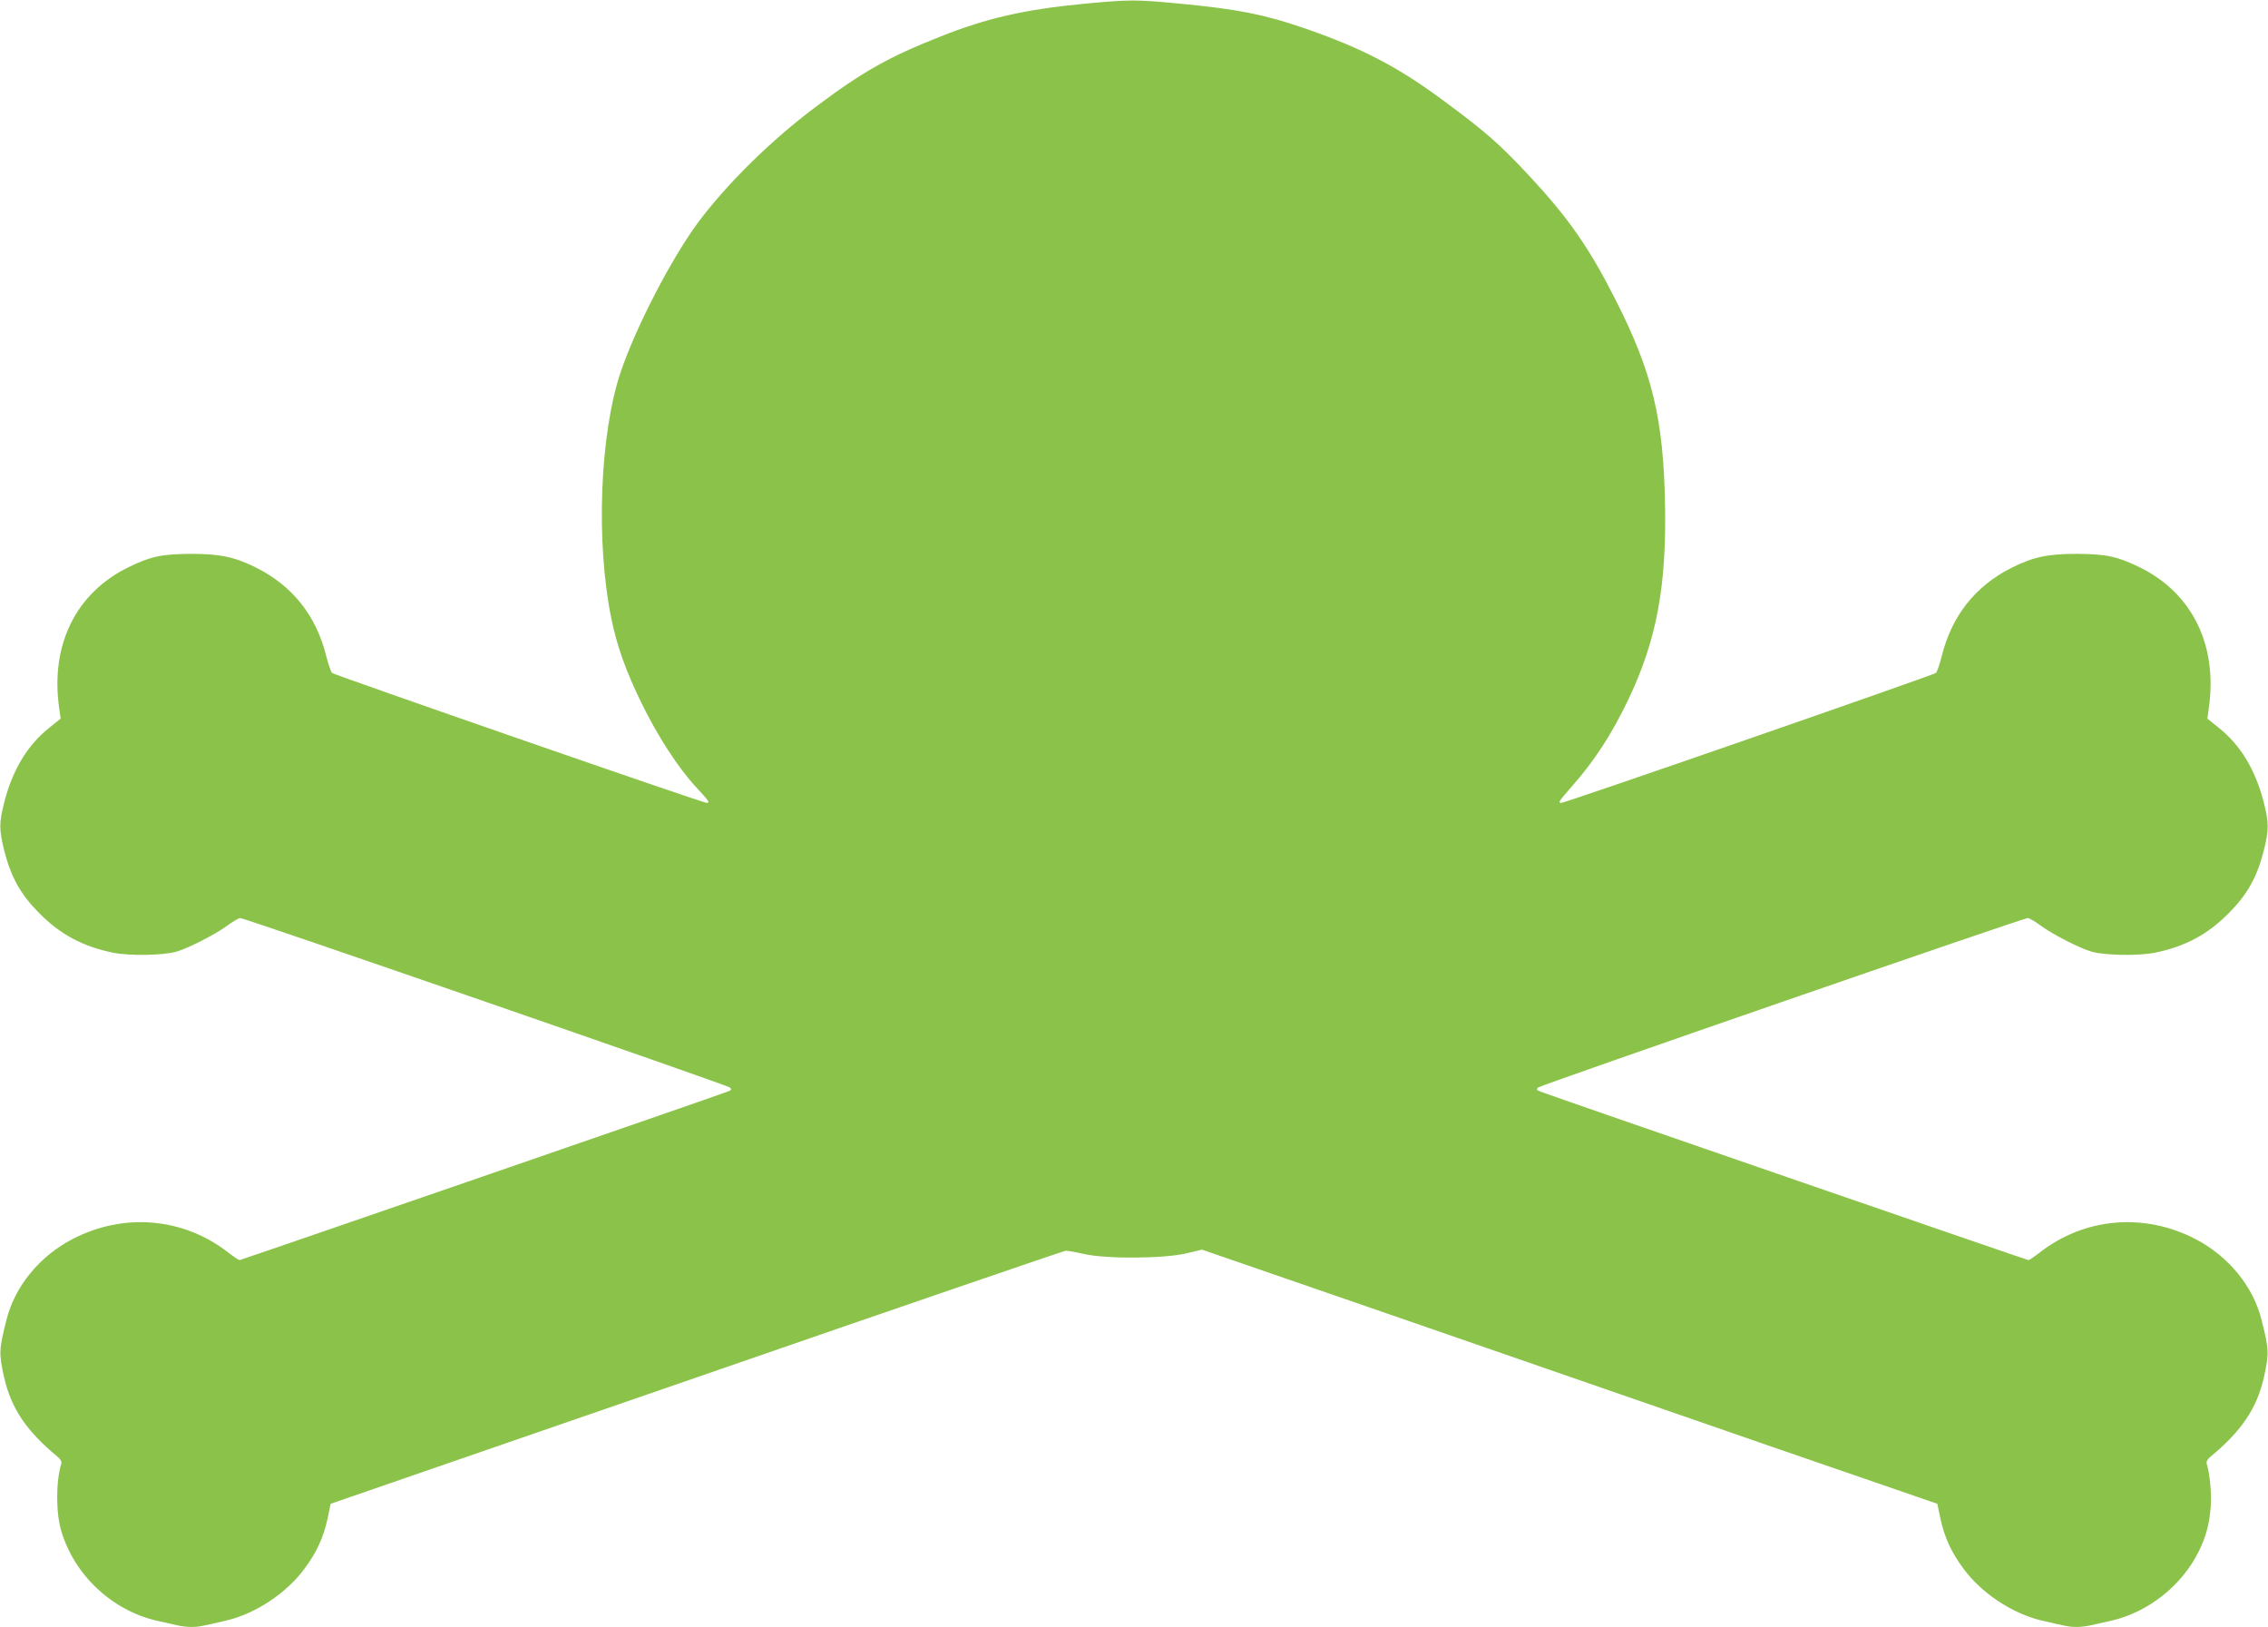 <?xml version="1.0" standalone="no"?>
<!DOCTYPE svg PUBLIC "-//W3C//DTD SVG 20010904//EN"
 "http://www.w3.org/TR/2001/REC-SVG-20010904/DTD/svg10.dtd">
<svg version="1.0" xmlns="http://www.w3.org/2000/svg"
 width="1280pt" height="918pt" viewBox="0 0 1280 918"
 preserveAspectRatio="xMidYMid meet">
<g transform="translate(0,918) scale(0.1,-0.1)"
fill="#8bc34a" stroke="none">
<path d="M6120 9159 c-335 -32 -551 -81 -812 -185 -294 -116 -439 -198 -707
-399 -248 -186 -497 -430 -661 -650 -150 -202 -352 -592 -437 -844 -118 -351
-141 -960 -53 -1390 32 -157 83 -299 170 -477 91 -187 208 -367 309 -476 73
-79 80 -88 59 -88 -23 0 -2103 722 -2114 733 -7 7 -21 50 -33 96 -56 226 -189
394 -393 497 -122 61 -204 79 -368 79 -167 -1 -229 -14 -356 -76 -296 -145
-441 -439 -390 -794 l8 -60 -66 -53 c-121 -97 -204 -234 -251 -415 -31 -121
-31 -157 0 -281 38 -147 92 -243 195 -347 122 -123 246 -189 420 -225 93 -18
279 -15 355 6 68 20 217 96 283 144 34 25 69 46 78 46 25 0 2748 -942 2763
-956 12 -11 10 -15 -15 -24 -66 -26 -2745 -950 -2752 -950 -5 0 -33 19 -64 43
-253 197 -589 226 -878 76 -186 -96 -326 -267 -373 -454 -43 -171 -44 -189
-14 -326 40 -175 125 -302 300 -447 18 -14 26 -29 23 -40 -31 -103 -31 -278 0
-381 74 -249 287 -448 540 -506 38 -8 88 -20 112 -25 23 -6 60 -10 82 -10 38
0 56 3 200 37 163 39 336 153 438 291 70 94 107 176 131 284 l17 83 2065 713
c1135 393 2073 714 2084 715 11 0 58 -8 105 -19 126 -28 448 -26 575 4 l89 21
1156 -399 c635 -220 1569 -543 2074 -718 l920 -317 17 -83 c24 -108 61 -190
131 -284 102 -138 275 -252 438 -291 144 -34 162 -37 200 -37 22 0 59 4 82 10
24 5 74 17 112 25 211 48 402 200 497 395 40 83 59 154 66 251 5 74 -5 181
-23 241 -3 11 5 26 23 40 175 145 260 272 300 447 30 137 29 155 -14 326 -47
187 -187 358 -373 454 -289 150 -625 121 -878 -76 -31 -24 -59 -43 -64 -43 -7
0 -2686 924 -2752 950 -25 9 -27 13 -15 24 15 14 2738 956 2763 956 9 0 44
-21 78 -46 66 -48 215 -124 283 -144 76 -21 262 -24 355 -6 174 36 298 102
420 225 103 104 157 200 195 347 31 124 31 160 0 281 -47 181 -130 318 -251
415 l-66 53 8 60 c51 355 -94 649 -390 794 -127 62 -189 75 -356 76 -164 0
-246 -18 -368 -79 -204 -103 -337 -271 -393 -497 -12 -46 -26 -89 -33 -96 -11
-11 -2091 -733 -2114 -733 -20 0 -15 8 56 89 131 148 227 296 323 496 158 333
215 635 206 1100 -9 484 -72 745 -278 1151 -152 300 -266 463 -492 706 -163
174 -237 240 -472 414 -264 197 -470 304 -806 419 -217 74 -368 104 -696 135
-248 23 -275 23 -533 -1z"/>
</g>
</svg>
